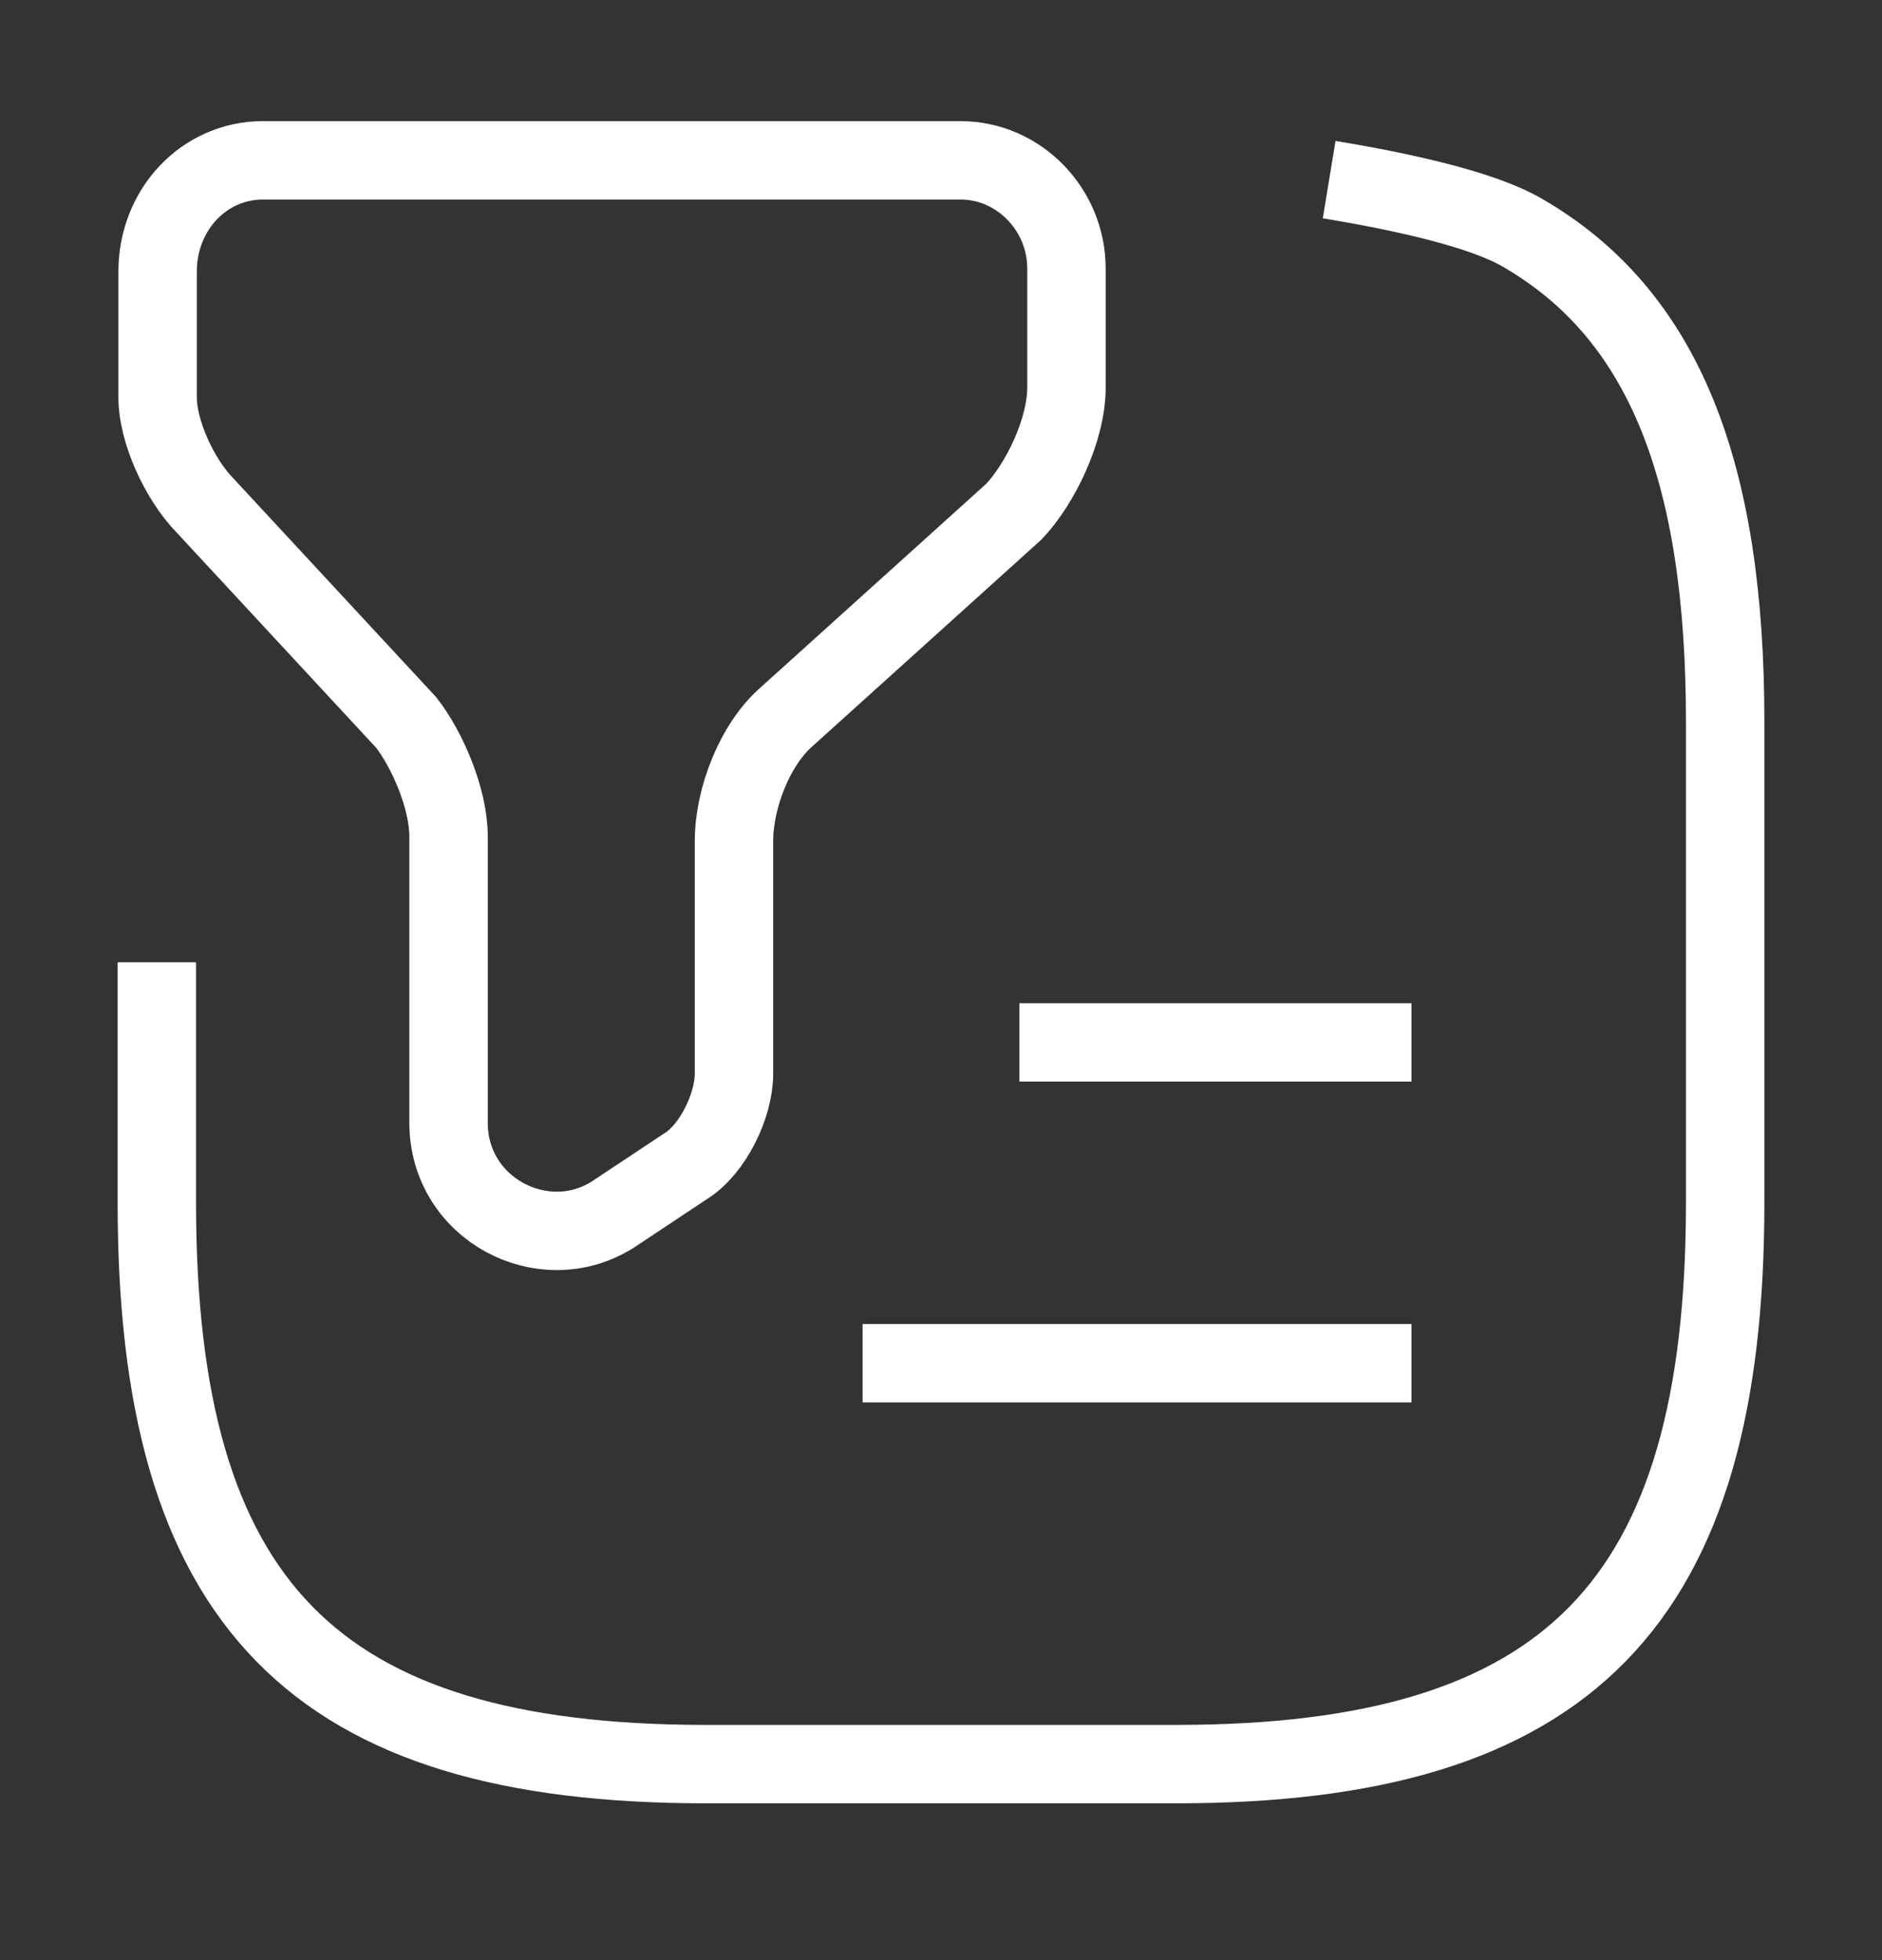 <svg width="24" height="25" viewBox="0 0 24 25" fill="none" xmlns="http://www.w3.org/2000/svg">
<rect x="0" y="0" width="24" height="25" fill="#333333" stroke="none"/>
<path d="M3.35 2.045H12.25C12.99 2.045 13.6 2.669 13.6 3.426V4.94C13.6 5.492 13.26 6.177 12.93 6.525L10.03 9.143C9.63 9.491 9.36 10.176 9.36 10.728V13.694C9.36 14.103 9.09 14.656 8.75 14.87L7.81 15.494C6.93 16.047 5.72 15.423 5.72 14.318V10.667C5.72 10.186 5.45 9.562 5.18 9.215L2.62 6.453C2.28 6.106 2.01 5.492 2.01 5.073V3.487C2 2.669 2.61 2.045 3.35 2.045Z" stroke="white" strokeWidth="1.5" stroke-miterlimit="10" strokeLinecap="round" strokeLinejoin="round"/>
<path d="M2 12.273V15.341C2 20.455 4 22.5 9 22.5H15C20 22.5 22 20.455 22 15.341V9.205C22 6.014 21.22 4.009 19.41 2.966C18.9 2.669 17.88 2.444 16.95 2.291" stroke="white" strokeWidth="1.5" strokeLinecap="round" strokeLinejoin="round"/>
<path d="M13 13.295H18" stroke="white" strokeWidth="1.5" strokeLinecap="round" strokeLinejoin="round"/>
<path d="M11 17.387H18" stroke="white" strokeWidth="1.5" strokeLinecap="round" strokeLinejoin="round"/>
</svg>
